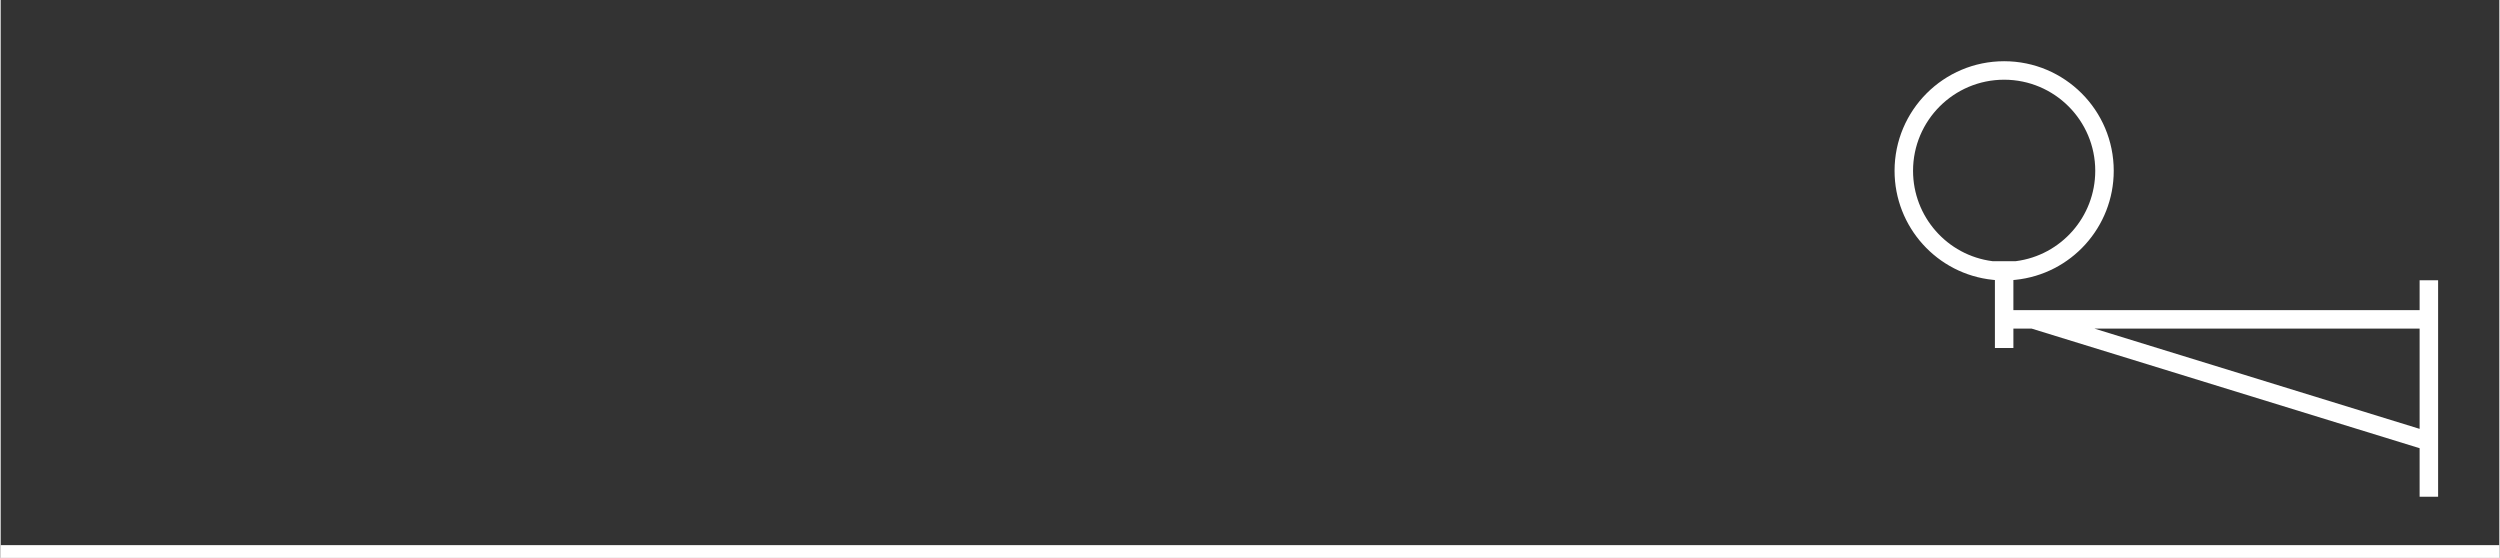 <?xml version="1.0" encoding="UTF-8"?> <svg xmlns="http://www.w3.org/2000/svg" xmlns:xlink="http://www.w3.org/1999/xlink" xml:space="preserve" width="2433px" height="543px" version="1.1" style="shape-rendering:geometricPrecision; text-rendering:geometricPrecision; image-rendering:optimizeQuality; fill-rule:evenodd; clip-rule:evenodd" viewBox="0 0 6894985 1539658"><rect x="0" y="0" width="6894985" height="1539658" fill="#333333" stroke="none"/> <defs> <style type="text/css"> .fil0 {fill:none} .fil1 {fill:white} </style> </defs> <g id="Слой_x0020_1">  <g id="_1891977836496"> <polygon class="fil0" points="6894985,0 0,0 0,1539658 6894985,1539658 "></polygon> <path class="fil1" d="M5503044 960351l51019 0 0 -53593 50320 0 1070638 330056 0 133900 51020 0c0,-197528 0,-399749 0,-597280l-51020 0 0 82304 -1120958 0 0 -82984 5356 -542c154116,-15621 271548,-145876 271548,-300856 0,-167019 -135392,-302412 -302412,-302412 -167019,0 -302412,135393 -302412,302412 0,154980 117426,285235 271546,300856l5355 542 0 187597zm-6711 -239651c-125214,-16022 -219170,-123025 -219170,-249344 0,-138837 112552,-251392 251392,-251392 138837,0 251393,112555 251393,251392 0,126319 -93959,233322 -219170,249344l-379 47 -63688 0 -378 -47zm1178688 462724l-897443 -276666 897443 0 0 276666z"></path> <polygon class="fil1" points="0,1539658 6894985,1539658 6894985,1504292 0,1504292 "></polygon> </g> </g> </svg> 